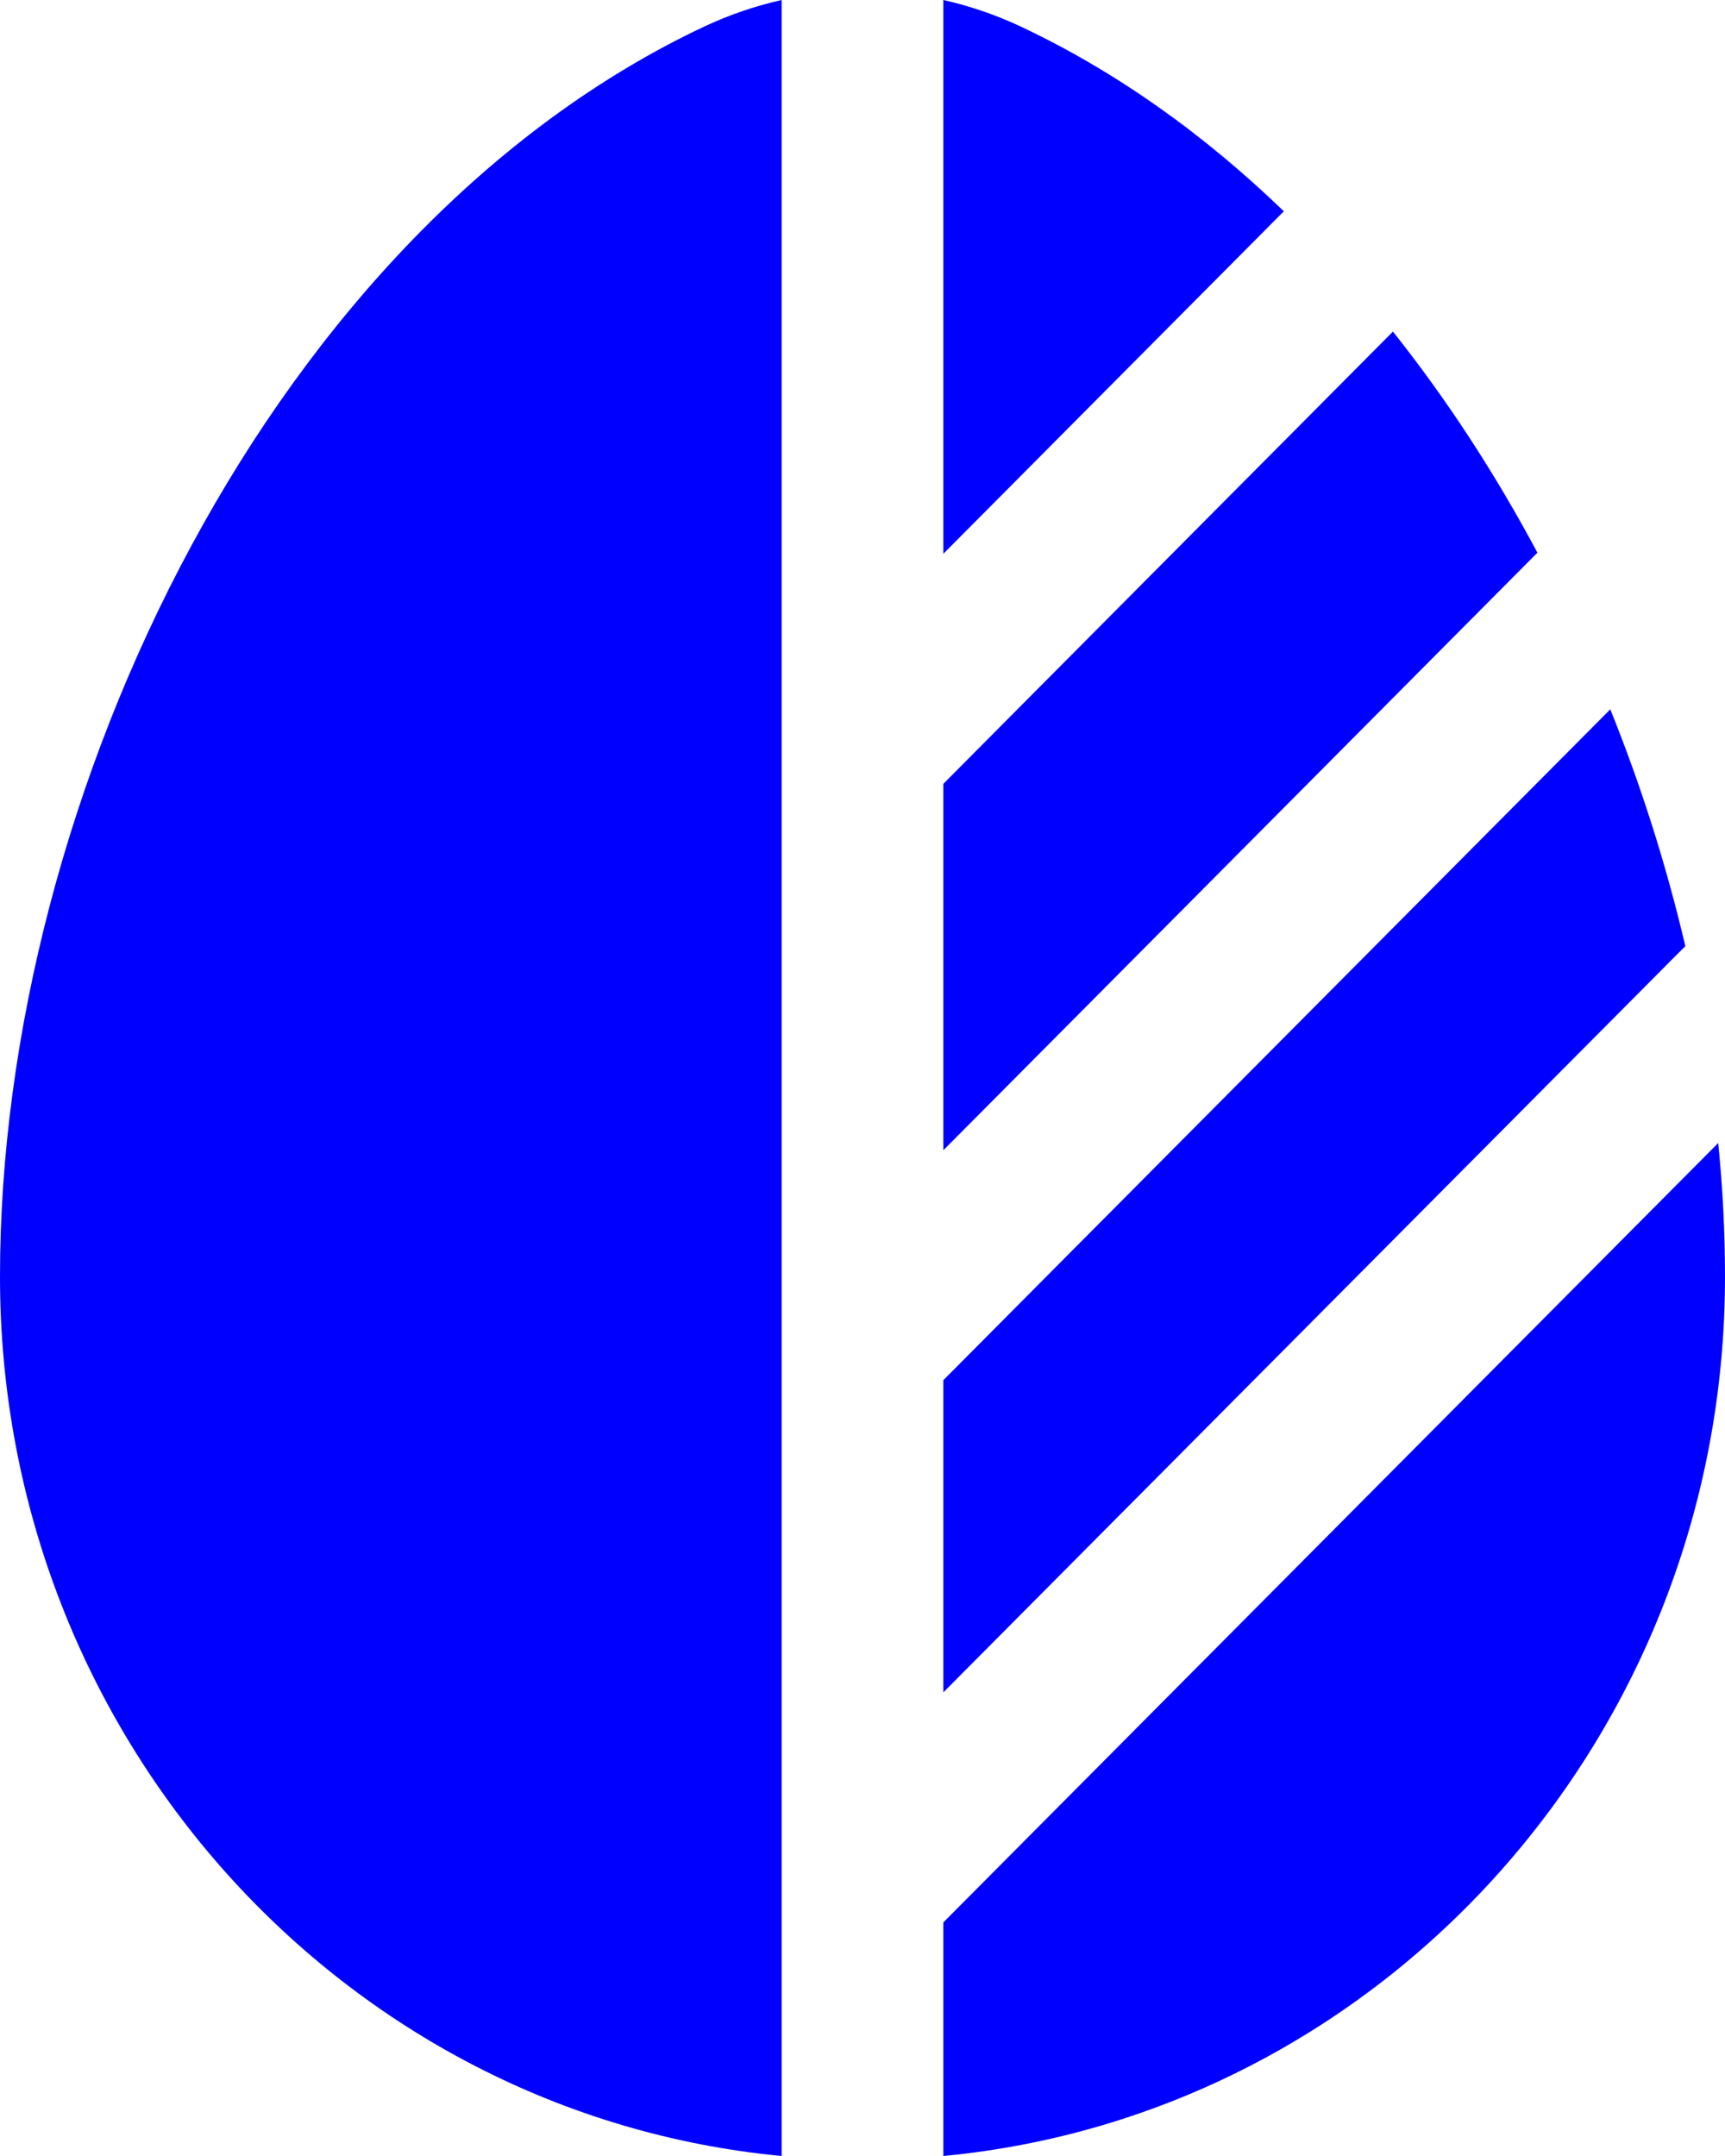 <?xml version="1.0" encoding="UTF-8"?> <svg xmlns="http://www.w3.org/2000/svg" width="16" height="20" viewBox="0 0 16 20" fill="none"><path d="M7.25 5.91018e-10C7.007 0.055 6.768 0.136 6.537 0.244C2.553 2.117 0 7.355 0 11.844C0 16.109 3.183 19.613 7.25 20V5.91018e-10Z" fill="#0000FF"></path><path d="M8.75 20C12.817 19.613 16 16.109 16 11.844C16 11.435 15.979 11.021 15.937 10.603L8.75 17.833V20Z" fill="#0000FF"></path><path d="M14.26 5.127C13.871 4.398 13.422 3.707 12.92 3.076L8.75 7.271V10.67L14.26 5.127Z" fill="#0000FF"></path><path d="M11.908 1.96C11.173 1.25 10.354 0.663 9.463 0.244C9.232 0.136 8.993 0.055 8.75 0V5.137L11.908 1.96Z" fill="#0000FF"></path><path d="M14.936 6.58L8.75 12.803V15.699L15.5 8.909L15.632 8.777C15.458 8.034 15.225 7.297 14.936 6.58Z" fill="#0000FF"></path></svg> 